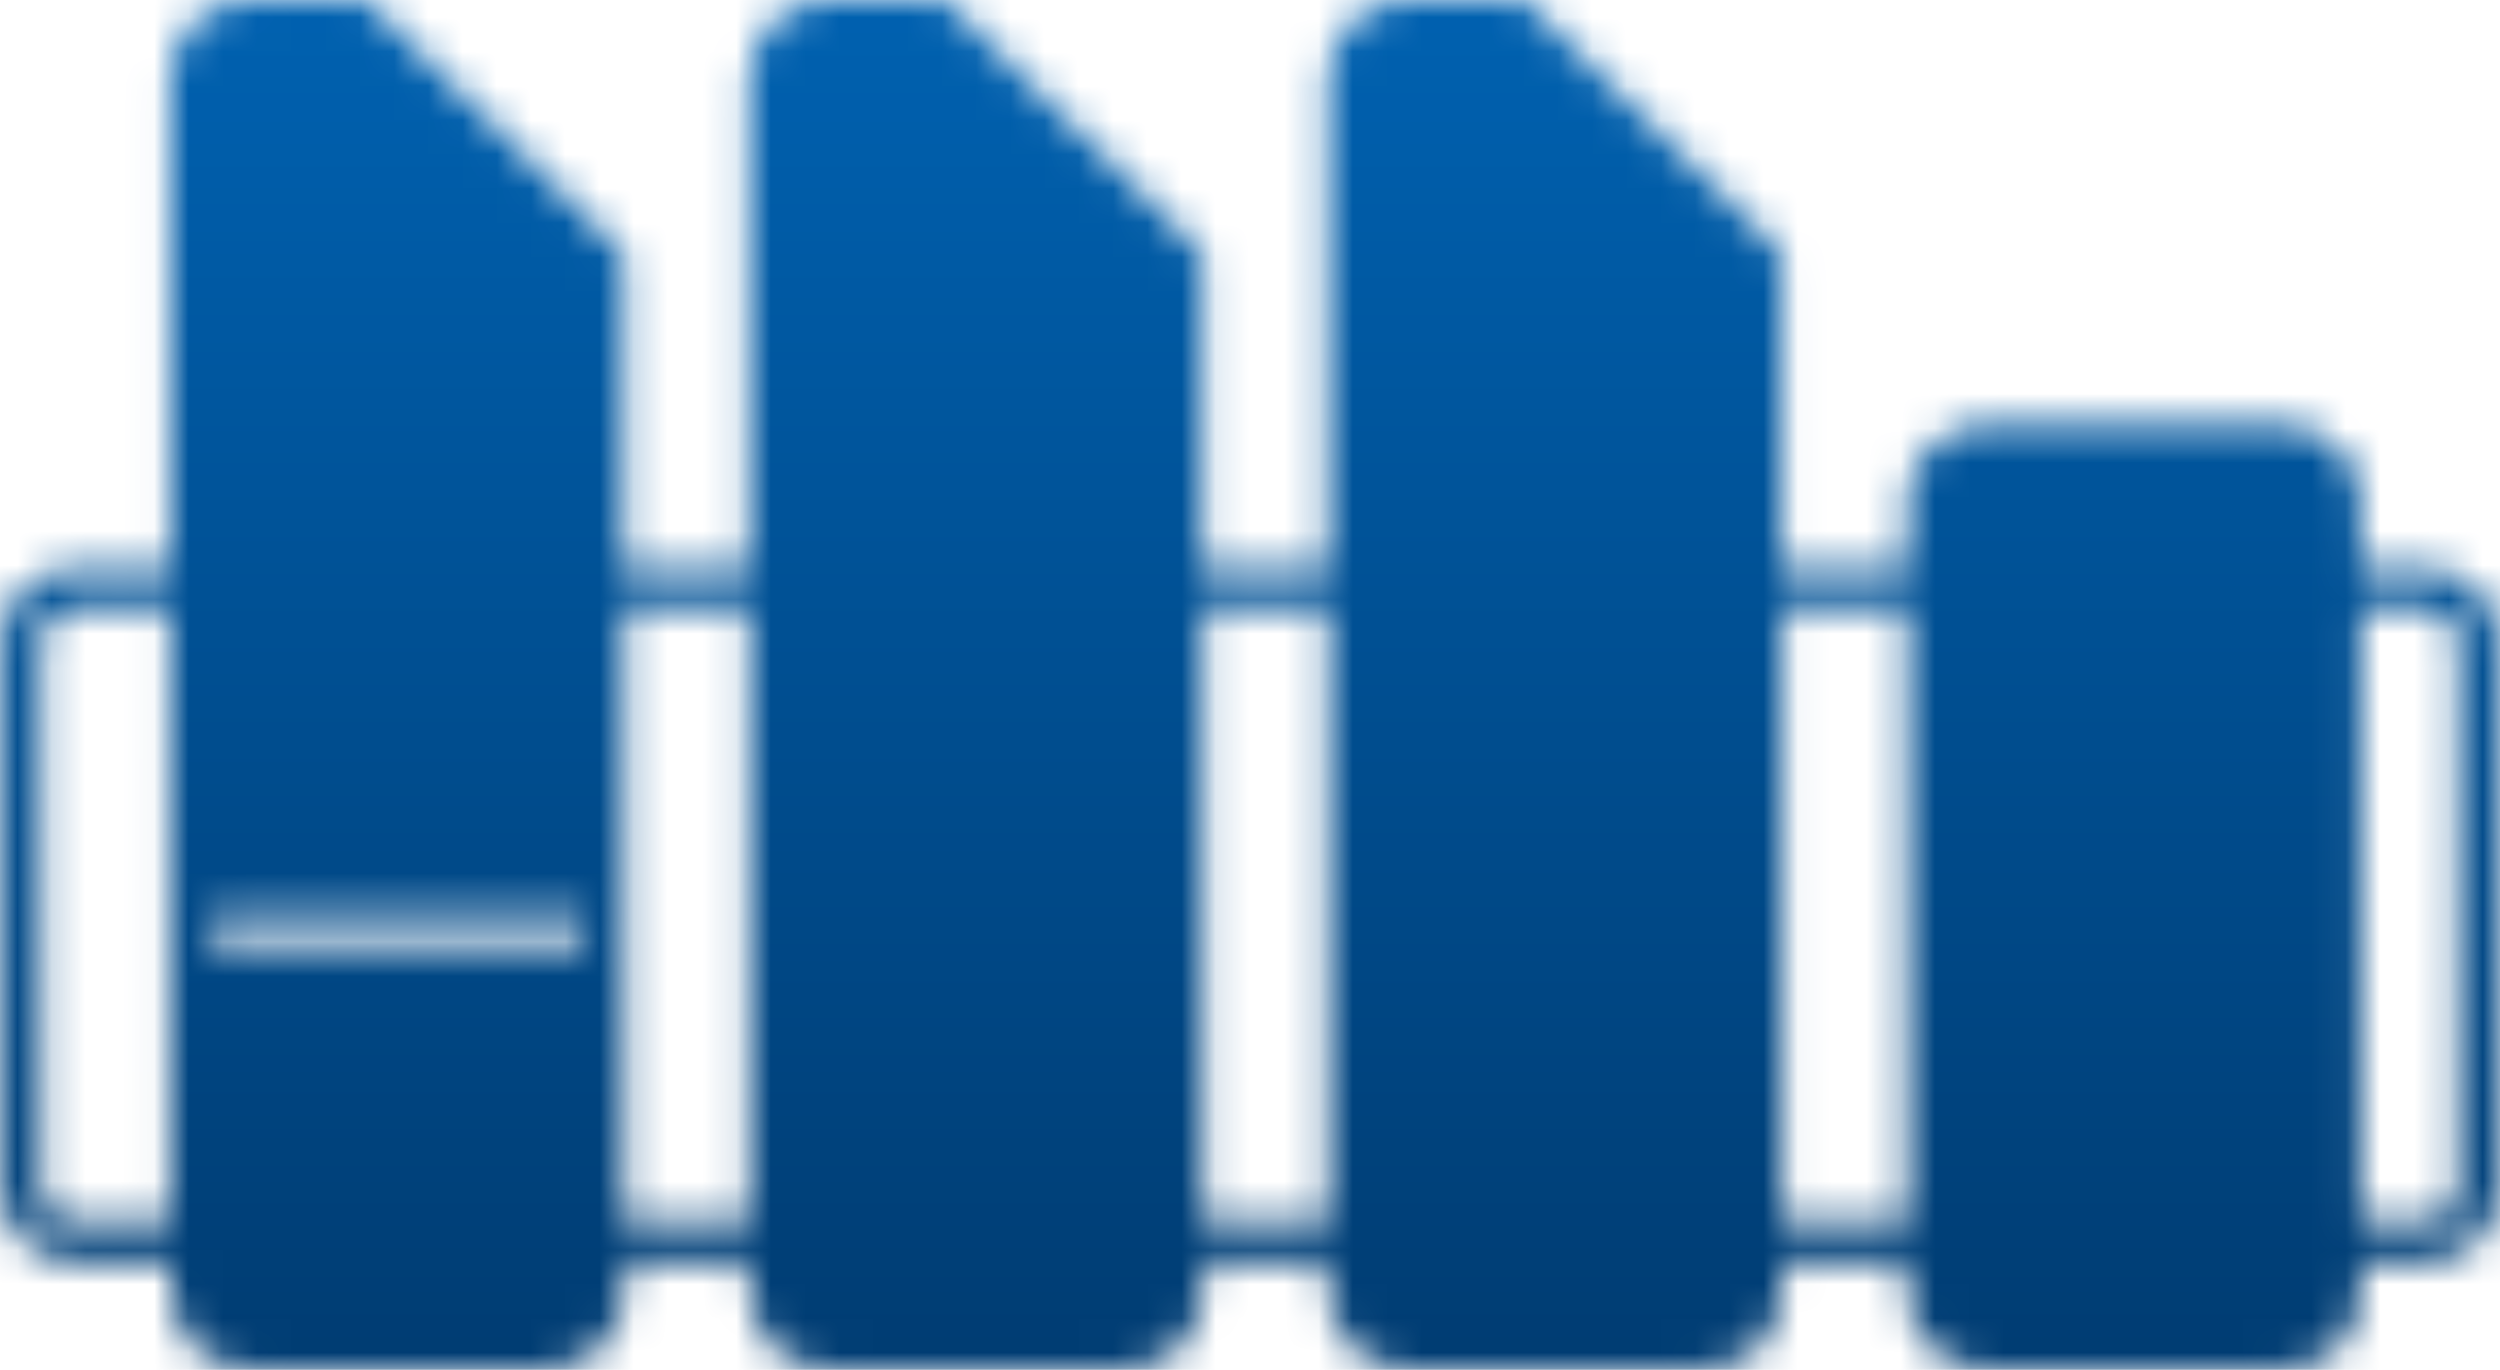 <svg xmlns="http://www.w3.org/2000/svg" width="73" height="40" viewBox="0 0 73 40" fill="none"><g clip-path="url(#clip0_55_5696)"><mask id="mask0_55_5696" style="mask-type:luminance" maskUnits="userSpaceOnUse" x="0" y="0" width="73" height="40"><path d="M13.161 20.767C13.796 20.767 14.318 21.284 14.318 21.911V23.143C14.318 23.771 13.796 24.288 13.161 24.288C12.526 24.288 12.004 23.771 12.004 23.143V21.911C12.004 21.284 12.526 20.767 13.161 20.767ZM10.035 16.682C10.67 16.682 11.192 17.198 11.192 17.826V19.058C11.192 19.686 10.67 20.203 10.035 20.203C9.401 20.203 8.878 19.686 8.878 19.058V17.826C8.878 17.198 9.401 16.682 10.035 16.682ZM4.973 17.763H2.193C1.92 17.763 1.663 17.874 1.486 18.057C1.301 18.24 1.189 18.486 1.189 18.756V34.699C1.189 34.969 1.301 35.224 1.478 35.398C1.663 35.581 1.912 35.692 2.185 35.692H4.965V17.763H4.973ZM68.95 17.763V35.692H70.798C71.071 35.692 71.32 35.581 71.505 35.398C71.682 35.216 71.794 34.969 71.794 34.699V18.756C71.794 18.486 71.682 18.232 71.497 18.057C71.312 17.874 71.063 17.763 70.79 17.763H68.942H68.95ZM21.887 17.763H18.215V35.692H21.887V17.763ZM30.067 20.767C30.702 20.767 31.224 21.284 31.224 21.911V23.143C31.224 23.771 30.702 24.288 30.067 24.288C29.432 24.288 28.91 23.771 28.91 23.143V21.911C28.91 21.284 29.432 20.767 30.067 20.767ZM26.95 16.682C27.584 16.682 28.107 17.198 28.107 17.826V19.058C28.107 19.686 27.584 20.203 26.95 20.203C26.315 20.203 25.792 19.686 25.792 19.058V17.826C25.792 17.198 26.315 16.682 26.95 16.682ZM52.044 17.763V35.692H55.716V17.763H52.044ZM38.801 17.763H35.129V35.692H38.801V17.763ZM46.981 20.767C47.616 20.767 48.138 21.284 48.138 21.911V23.143C48.138 23.771 47.616 24.288 46.981 24.288C46.346 24.288 45.824 23.771 45.824 23.143V21.911C45.824 21.284 46.346 20.767 46.981 20.767ZM43.856 16.682C44.49 16.682 45.013 17.198 45.013 17.826V19.058C45.013 19.686 44.49 20.203 43.856 20.203C43.221 20.203 42.699 19.686 42.699 19.058V17.826C42.699 17.198 43.221 16.682 43.856 16.682ZM17.026 25.591H6.17V2.257C6.17 1.963 6.291 1.693 6.492 1.494C6.685 1.295 6.958 1.176 7.263 1.176H10.252L17.034 7.884V25.591H17.026ZM33.932 25.591H23.076V2.257C23.076 1.963 23.197 1.693 23.398 1.494C23.591 1.295 23.864 1.176 24.169 1.176H27.158L33.94 7.884V25.591H33.932ZM23.084 26.759H33.94V27.634H23.084V26.759ZM50.846 25.591H39.991V2.257C39.991 1.963 40.111 1.693 40.312 1.494C40.513 1.295 40.778 1.176 41.083 1.176H44.072L50.854 7.884V25.591H50.846ZM39.991 26.759H50.846V27.634H39.991V26.759ZM67.76 25.591H56.905V14.655C56.905 14.361 57.025 14.091 57.226 13.892C57.427 13.702 57.692 13.574 57.998 13.574H66.676C66.973 13.574 67.246 13.694 67.447 13.892C67.64 14.083 67.768 14.353 67.768 14.655V25.591H67.76ZM56.905 26.759H67.76V27.634H56.905V26.759ZM6.17 27.634H17.026V26.759H6.17V27.634ZM2.193 16.579H4.973V2.257C4.973 1.637 5.23 1.073 5.64 0.668C6.058 0.262 6.62 0.008 7.247 0.008H10.726L10.903 0.183L18.03 7.232L18.207 7.407V16.595H21.879V2.257C21.879 1.637 22.136 1.073 22.546 0.668C22.964 0.262 23.526 0.008 24.153 0.008H27.633L27.809 0.183L34.937 7.232L35.113 7.407V16.595H38.785V2.257C38.785 1.637 39.042 1.073 39.452 0.668C39.862 0.254 40.433 0.008 41.067 0.008H44.547L44.723 0.183L51.851 7.232L52.027 7.407V16.595H55.7V14.663C55.7 14.043 55.957 13.479 56.366 13.074C56.776 12.66 57.347 12.406 57.981 12.406H66.659C67.286 12.406 67.857 12.66 68.275 13.066C68.684 13.479 68.942 14.043 68.942 14.655V16.587H70.79C71.392 16.587 71.947 16.833 72.34 17.222C72.742 17.612 72.983 18.16 72.983 18.756V34.699C72.983 35.295 72.734 35.836 72.34 36.233C71.947 36.63 71.392 36.869 70.79 36.869H68.942V37.743C68.942 38.363 68.684 38.927 68.275 39.332C67.865 39.746 67.294 39.992 66.659 39.992H57.981C57.355 39.992 56.784 39.738 56.366 39.332C55.957 38.919 55.7 38.355 55.7 37.735V36.861H52.027V37.735C52.027 38.355 51.77 38.919 51.361 39.324C50.943 39.73 50.38 39.984 49.753 39.984H41.075C40.449 39.984 39.878 39.73 39.46 39.324C39.042 38.911 38.793 38.347 38.793 37.735V36.861H35.121V37.735C35.121 38.355 34.864 38.919 34.454 39.324C34.036 39.73 33.474 39.984 32.847 39.984H24.169C23.543 39.984 22.972 39.73 22.562 39.324C22.152 38.911 21.895 38.355 21.895 37.735V36.861H18.223V37.735C18.223 38.355 17.966 38.919 17.556 39.324C17.139 39.73 16.576 39.984 15.949 39.984H7.271C6.644 39.984 6.074 39.73 5.664 39.324C5.254 38.911 4.997 38.355 4.997 37.735V36.861H2.217C1.614 36.861 1.06 36.614 0.666 36.225C0.264 35.828 0.023 35.287 0.023 34.691V18.748C0.023 18.152 0.273 17.604 0.666 17.214C1.068 16.817 1.614 16.579 2.217 16.579H2.193Z" fill="white"></path></mask><g mask="url(#mask0_55_5696)"><path d="M73 0H0V40H73V0Z" fill="url(#paint0_linear_55_5696)"></path></g></g><defs><linearGradient id="paint0_linear_55_5696" x1="36.496" y1="0" x2="36.496" y2="40" gradientUnits="userSpaceOnUse"><stop stop-color="#0061B0"></stop><stop offset="1" stop-color="#003C72"></stop></linearGradient><clipPath id="clip0_55_5696"><rect width="73" height="40" fill="white"></rect></clipPath></defs></svg>